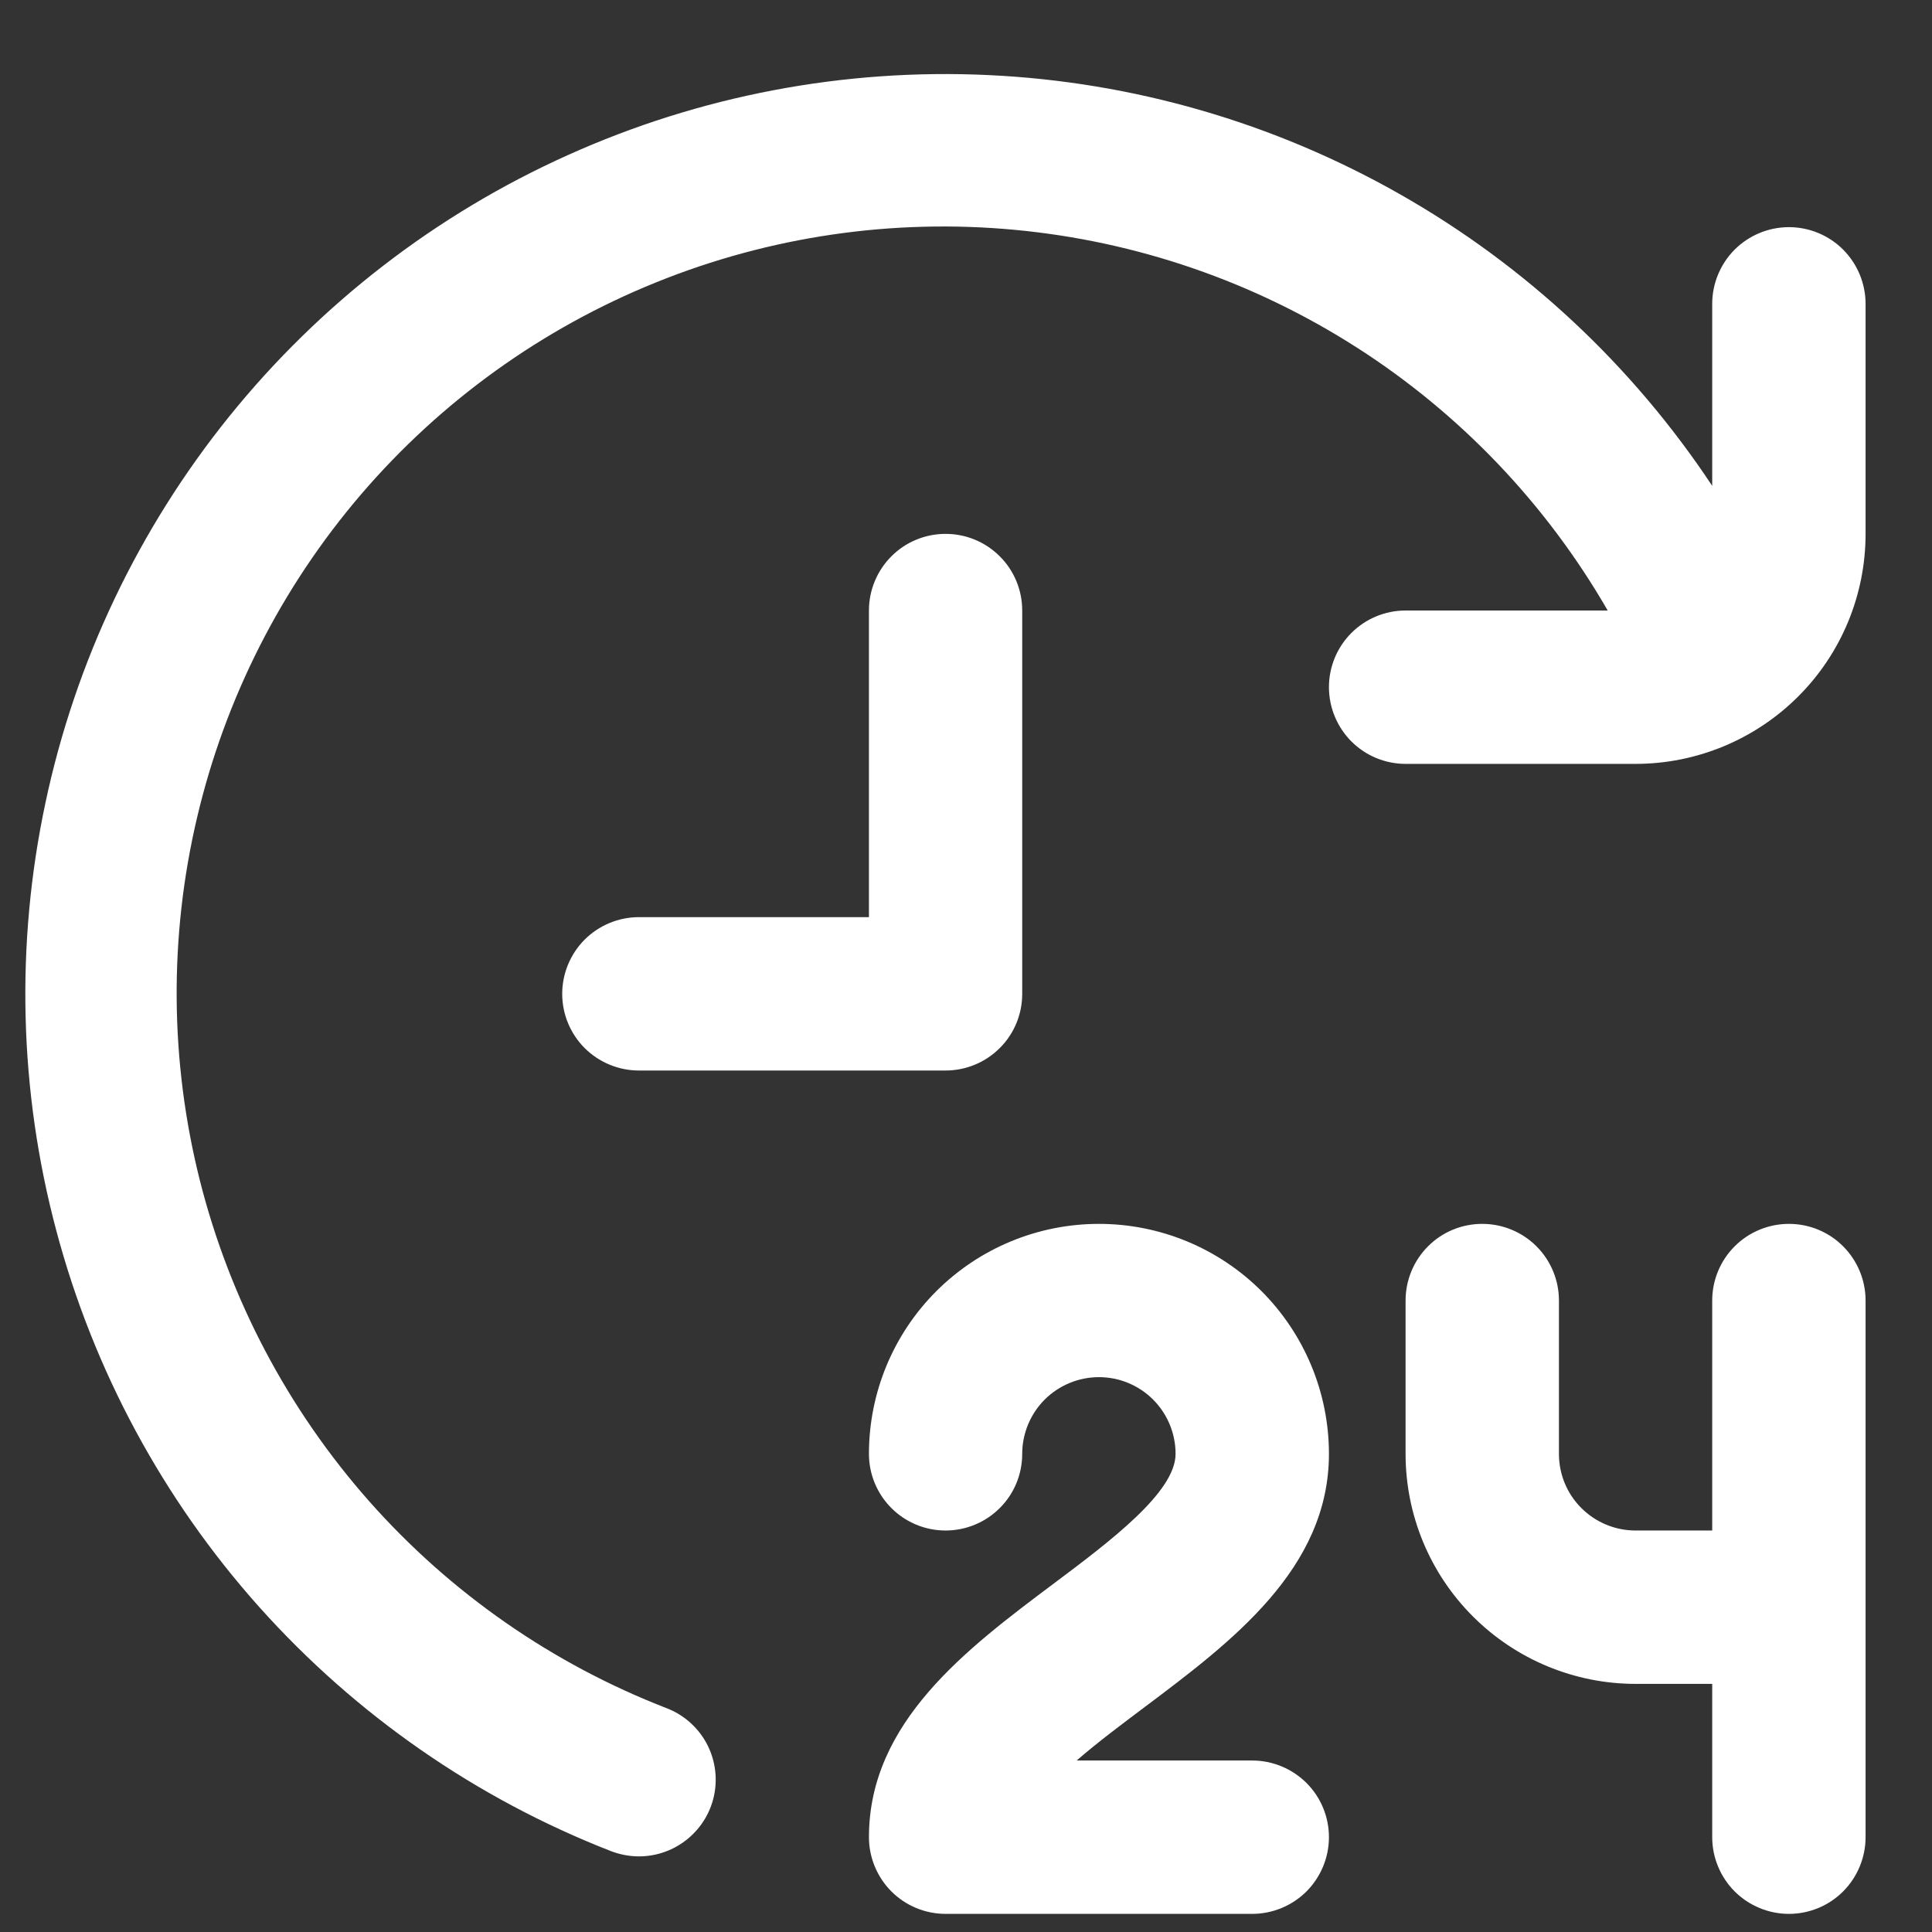 <svg width="21" height="21" viewBox="0 0 21 21" fill="none" xmlns="http://www.w3.org/2000/svg">
<rect x="0" y="0" width="21" height="21" fill="#333333" stroke="none"/>
<path d="M12.445 18.553C12.195 18.741 11.929 18.939 11.703 19.136H13.611C13.832 19.136 14.044 19.224 14.201 19.38C14.357 19.536 14.445 19.748 14.445 19.969C14.445 20.19 14.357 20.402 14.201 20.559C14.044 20.715 13.832 20.803 13.611 20.803H10.278C10.057 20.803 9.845 20.715 9.689 20.559C9.533 20.402 9.445 20.19 9.445 19.969C9.445 18.719 10.507 17.923 11.445 17.219C12.07 16.751 12.778 16.219 12.778 15.803C12.778 15.582 12.69 15.37 12.534 15.213C12.378 15.057 12.166 14.969 11.945 14.969C11.724 14.969 11.512 15.057 11.355 15.213C11.199 15.37 11.111 15.582 11.111 15.803C11.111 16.024 11.024 16.236 10.867 16.392C10.711 16.548 10.499 16.636 10.278 16.636C10.057 16.636 9.845 16.548 9.689 16.392C9.533 16.236 9.445 16.024 9.445 15.803C9.445 15.14 9.708 14.504 10.177 14.035C10.646 13.566 11.282 13.303 11.945 13.303C12.608 13.303 13.244 13.566 13.713 14.035C14.181 14.504 14.445 15.14 14.445 15.803C14.445 17.053 13.382 17.849 12.445 18.553ZM19.445 13.303C19.224 13.303 19.012 13.39 18.855 13.547C18.699 13.703 18.611 13.915 18.611 14.136V16.636H17.778C17.557 16.636 17.345 16.548 17.189 16.392C17.032 16.236 16.945 16.024 16.945 15.803V14.136C16.945 13.915 16.857 13.703 16.701 13.547C16.544 13.39 16.332 13.303 16.111 13.303C15.89 13.303 15.678 13.39 15.522 13.547C15.366 13.703 15.278 13.915 15.278 14.136V15.803C15.278 16.466 15.541 17.102 16.01 17.57C16.479 18.039 17.115 18.303 17.778 18.303H18.611V19.969C18.611 20.19 18.699 20.402 18.855 20.559C19.012 20.715 19.224 20.803 19.445 20.803C19.666 20.803 19.878 20.715 20.034 20.559C20.19 20.402 20.278 20.19 20.278 19.969V14.136C20.278 13.915 20.19 13.703 20.034 13.547C19.878 13.39 19.666 13.303 19.445 13.303ZM11.111 10.803V6.636C11.111 6.415 11.024 6.203 10.867 6.047C10.711 5.89 10.499 5.803 10.278 5.803C10.057 5.803 9.845 5.89 9.689 6.047C9.533 6.203 9.445 6.415 9.445 6.636V9.969H6.945C6.724 9.969 6.512 10.057 6.355 10.213C6.199 10.37 6.111 10.582 6.111 10.803C6.111 11.024 6.199 11.236 6.355 11.392C6.512 11.548 6.724 11.636 6.945 11.636H10.278C10.499 11.636 10.711 11.548 10.867 11.392C11.024 11.236 11.111 11.024 11.111 10.803ZM19.445 2.469C19.224 2.469 19.012 2.557 18.855 2.713C18.699 2.87 18.611 3.082 18.611 3.303V5.281C17.743 3.971 16.578 2.883 15.211 2.108C13.844 1.332 12.313 0.889 10.743 0.816C9.173 0.742 7.607 1.04 6.174 1.685C4.74 2.329 3.479 3.303 2.492 4.526C1.505 5.75 0.82 7.189 0.494 8.726C0.167 10.264 0.207 11.857 0.612 13.376C1.016 14.895 1.772 16.298 2.82 17.47C3.868 18.641 5.177 19.55 6.641 20.121C6.738 20.158 6.841 20.178 6.945 20.178C7.139 20.178 7.328 20.11 7.477 19.986C7.627 19.862 7.729 19.69 7.765 19.499C7.801 19.308 7.769 19.11 7.675 18.94C7.58 18.77 7.429 18.638 7.248 18.568C6.005 18.087 4.895 17.315 4.012 16.317C3.129 15.318 2.498 14.122 2.172 12.829C1.847 11.537 1.836 10.185 2.142 8.887C2.447 7.59 3.059 6.384 3.926 5.372C4.794 4.36 5.891 3.571 7.127 3.071C8.363 2.57 9.7 2.374 11.028 2.498C12.355 2.622 13.633 3.062 14.755 3.782C15.877 4.502 16.809 5.481 17.475 6.636H15.278C15.057 6.636 14.845 6.724 14.689 6.88C14.533 7.036 14.445 7.248 14.445 7.469C14.445 7.69 14.533 7.902 14.689 8.059C14.845 8.215 15.057 8.303 15.278 8.303H17.778C18.441 8.303 19.077 8.039 19.546 7.57C20.015 7.102 20.278 6.466 20.278 5.803V3.303C20.278 3.082 20.19 2.87 20.034 2.713C19.878 2.557 19.666 2.469 19.445 2.469Z" fill="white"/>
</svg>
